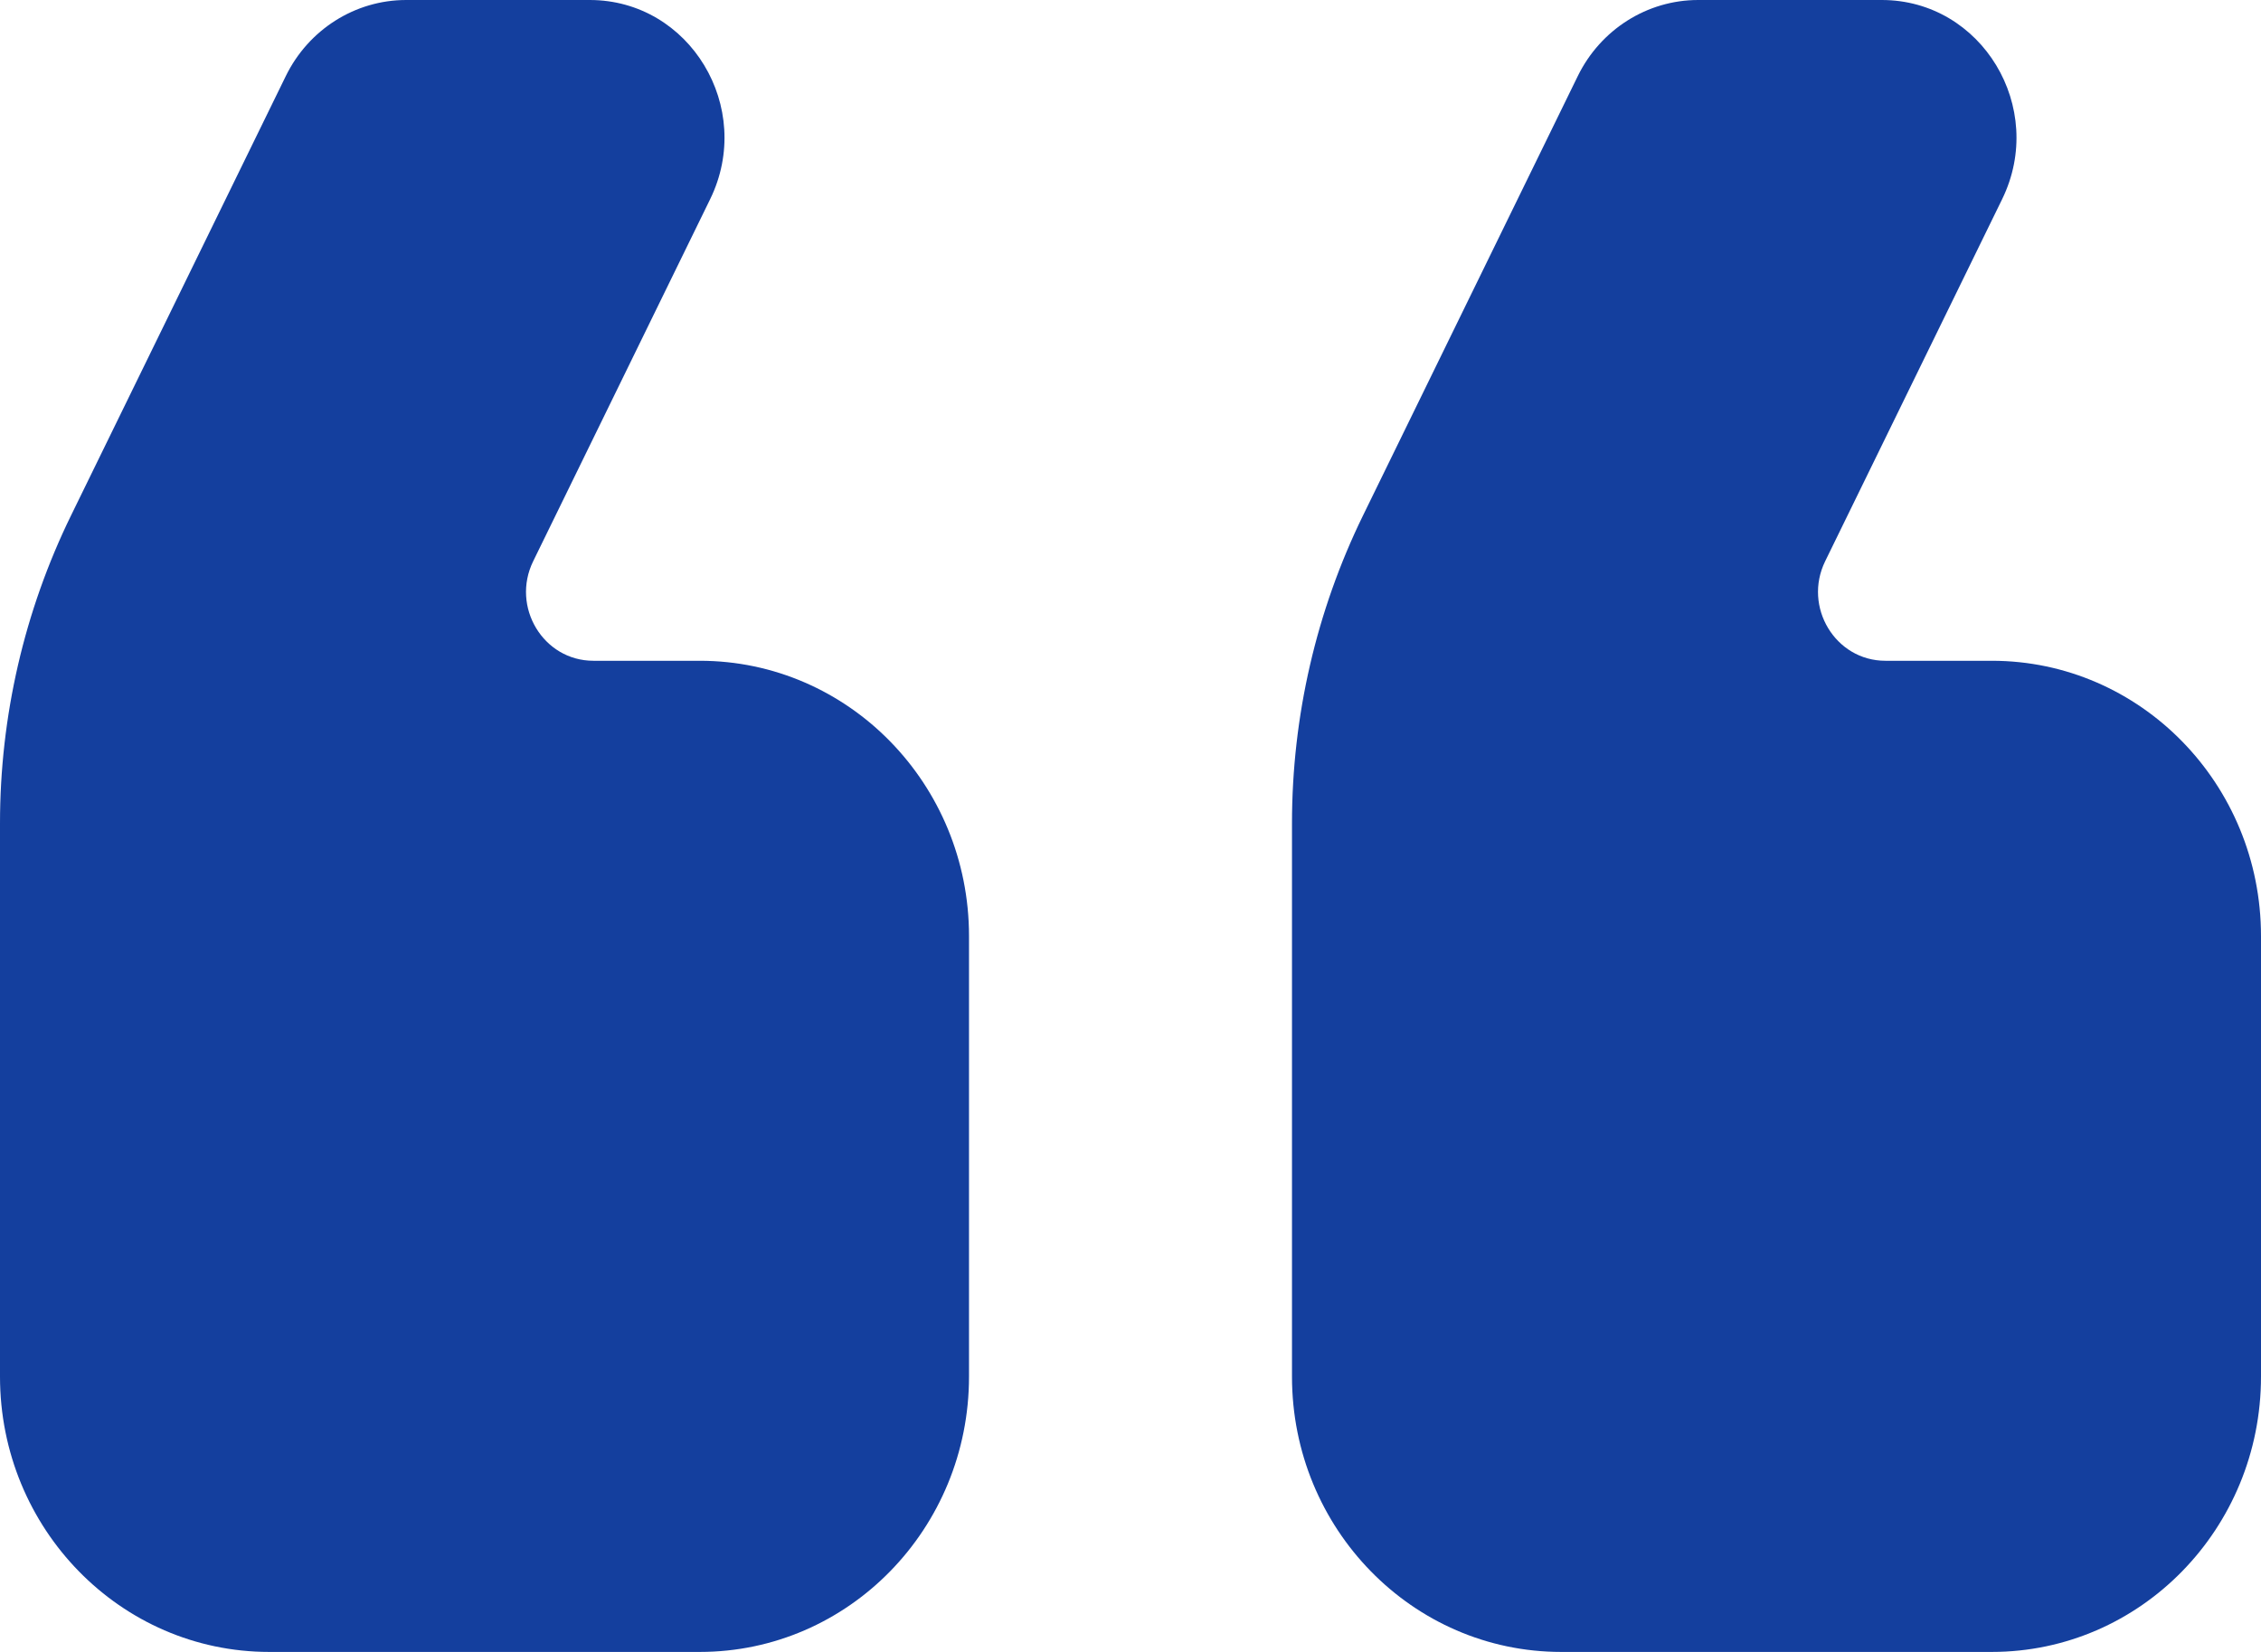 <?xml version="1.0" encoding="UTF-8"?>
<svg xmlns="http://www.w3.org/2000/svg" width="52" height="38" viewBox="0 0 52 38" fill="none">
  <g clip-path="url(#clip0_22_237)">
    <path d="M46.046 4.583C47.075 2.477 45.578 0 43.278 0H39.056C37.883 0 36.812 0.678 36.287 1.75L31.348 11.857C30.274 14.055 29.714 16.48 29.714 18.938V31.667C29.714 35.164 32.486 38 35.905 38H45.809C49.228 38 52 35.164 52 31.667V21.533C52 18.036 49.228 15.2 45.809 15.2H43.361C42.211 15.2 41.462 13.961 41.977 12.909L46.046 4.583ZM16.332 4.583C17.361 2.477 15.864 0 13.563 0H9.341C8.169 0 7.097 0.678 6.573 1.75L1.634 11.857C0.559 14.055 0 16.48 0 18.938V31.667C0 35.164 2.772 38 6.19 38H16.095C19.514 38 22.286 35.164 22.286 31.667V21.533C22.286 18.036 19.514 15.2 16.095 15.2H13.647C12.496 15.2 11.748 13.961 12.263 12.909L16.332 4.583Z" fill="#143F9E"></path>
  </g>
  <defs>
    <clipPath id="clip0_22_237">
      <rect width="52" height="38" fill="white"></rect>
    </clipPath>
  </defs>
</svg>
